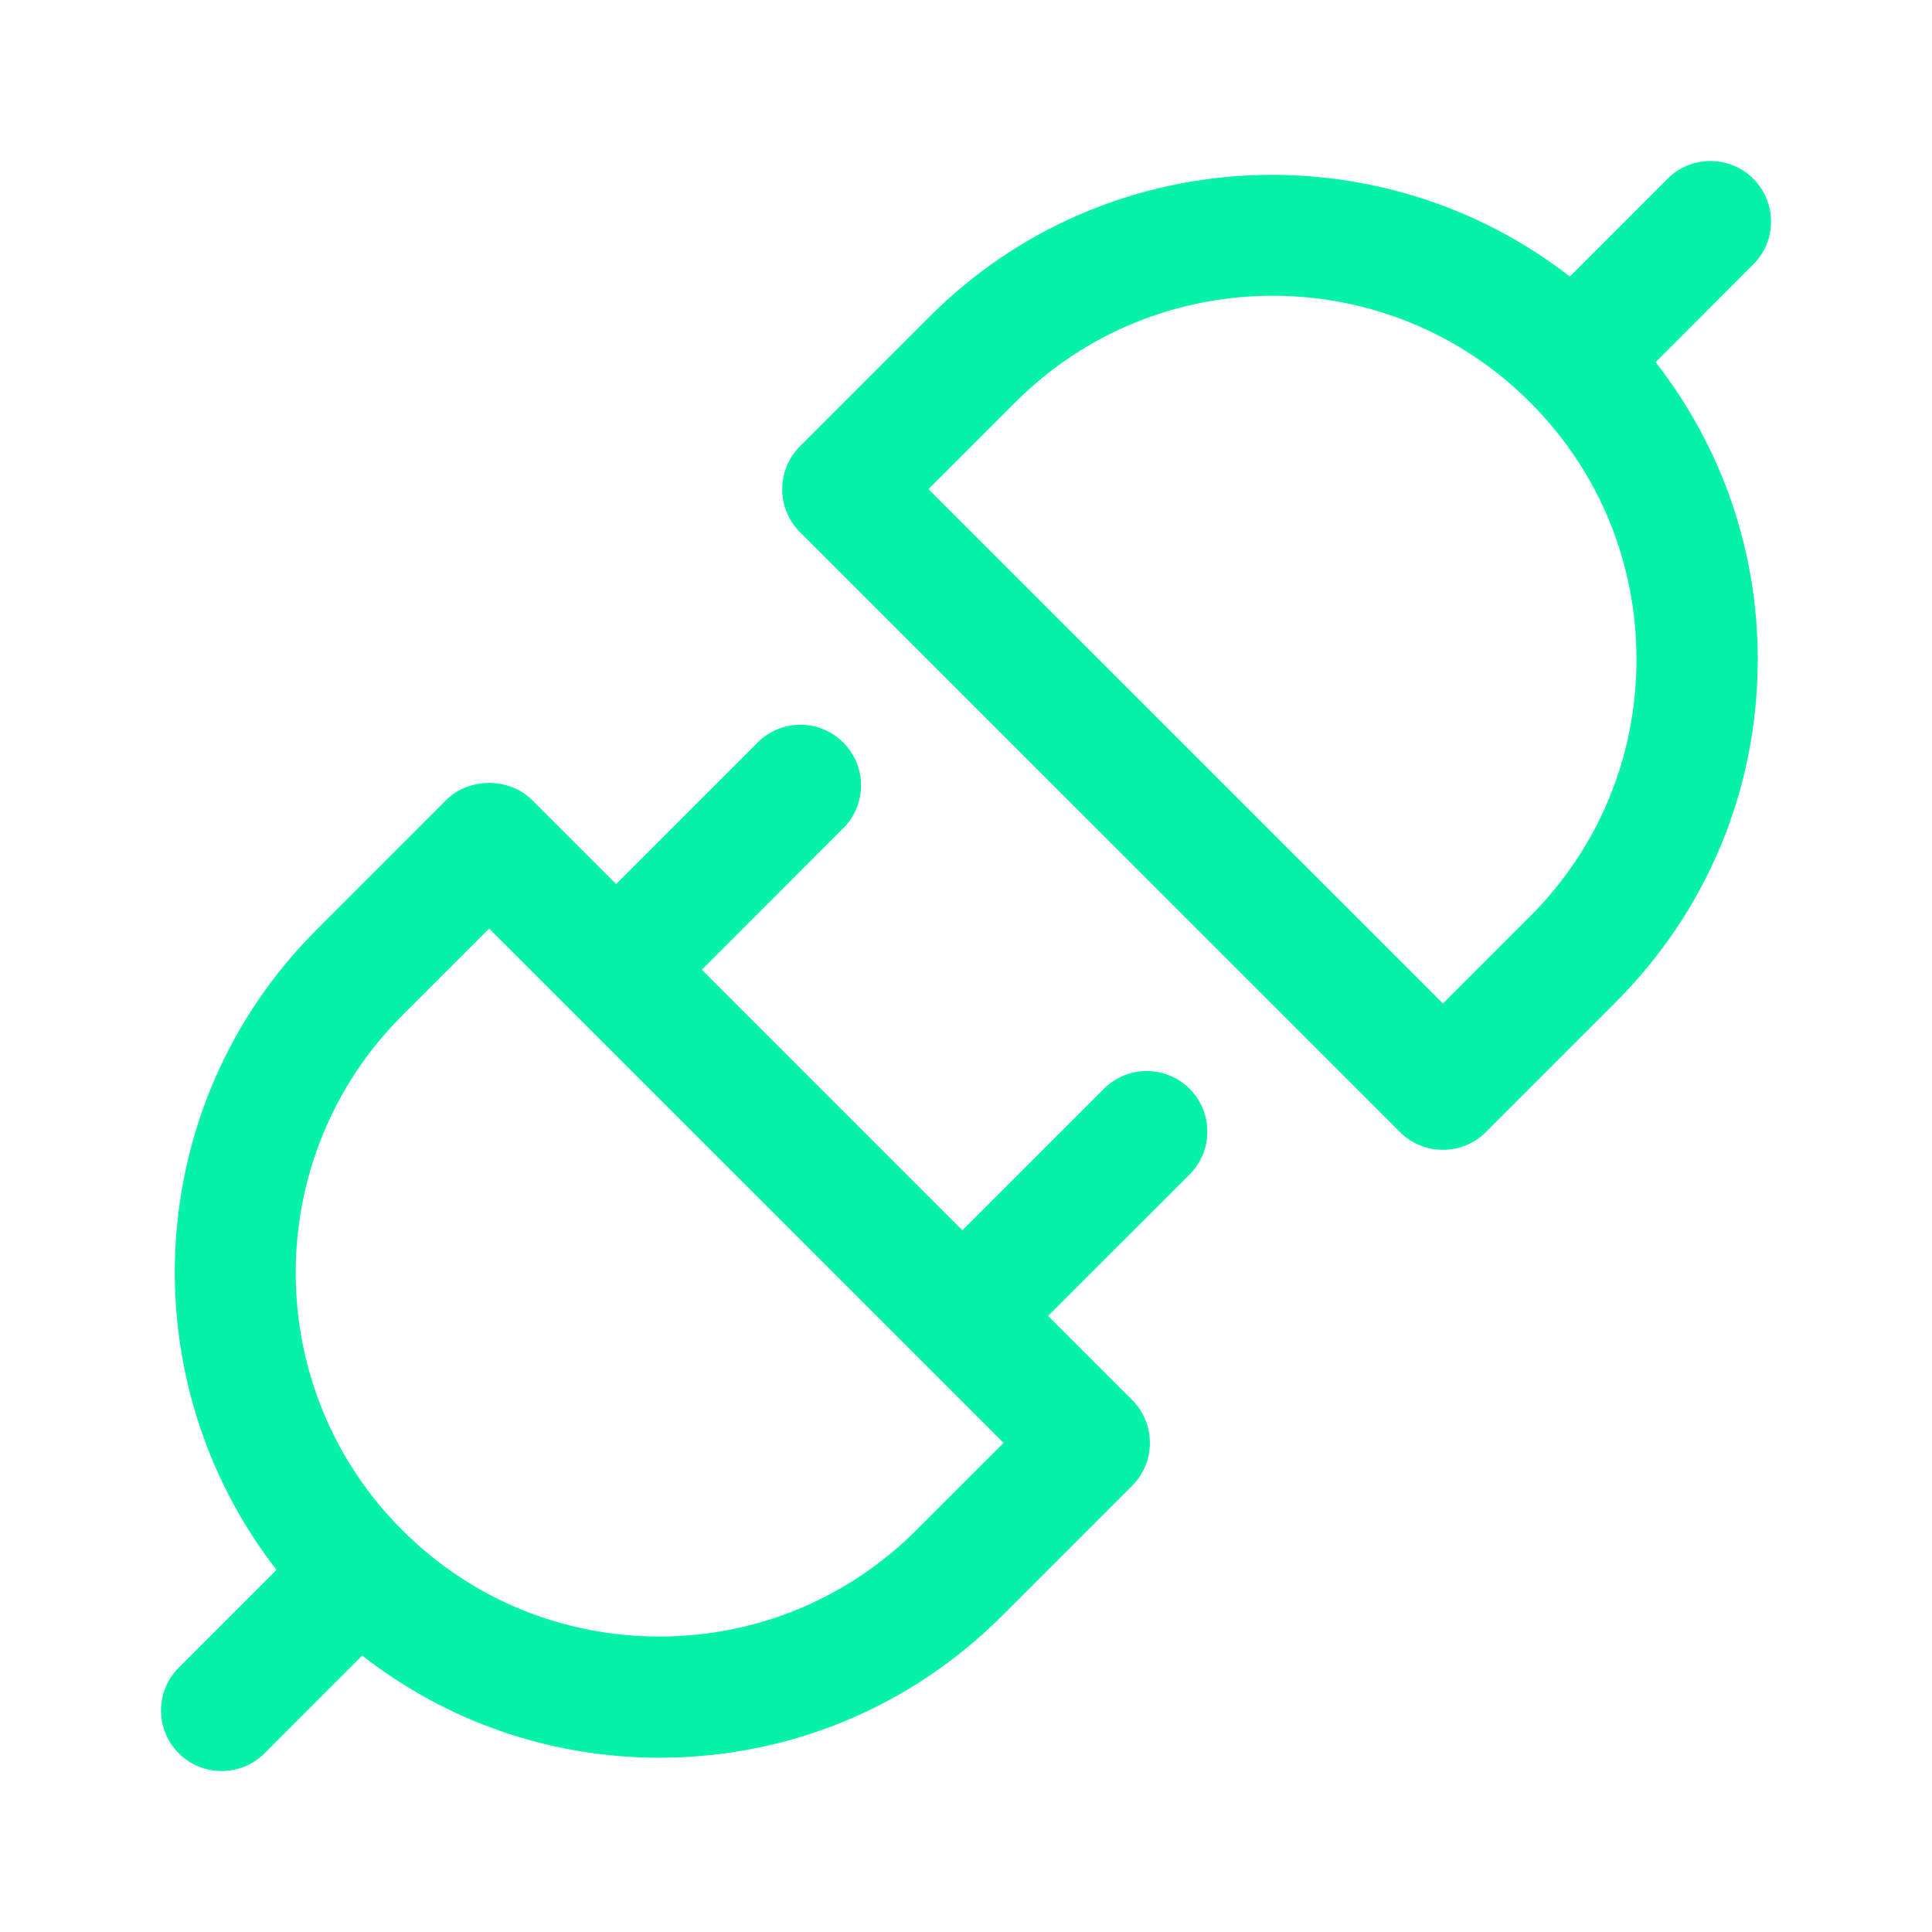 <?xml version="1.0" encoding="UTF-8"?> <svg xmlns="http://www.w3.org/2000/svg" width="48" height="48" viewBox="0 0 48 48" fill="none"><path d="M27.425 27.051L23.909 30.566L17.436 24.093L20.951 20.577C21.539 19.989 21.539 19.036 20.951 18.448C20.363 17.86 19.41 17.86 18.822 18.448L15.307 21.964L13.217 19.875C12.653 19.311 11.652 19.311 11.088 19.875L7.861 23.103C3.524 27.439 3.2 34.28 6.87 39.003L4.442 41.431C3.853 42.02 3.853 42.972 4.442 43.561C4.736 43.855 5.12 44.001 5.507 44.001C5.891 44.001 6.277 43.855 6.572 43.561L8.998 41.132C11.103 42.773 13.67 43.67 16.381 43.67C19.6 43.67 22.625 42.417 24.9 40.14L28.128 36.912C28.716 36.324 28.716 35.371 28.128 34.783L26.039 32.694L29.555 29.18C30.143 28.591 30.143 27.639 29.555 27.05C28.968 26.463 28.013 26.463 27.425 27.051ZM22.77 38.012C21.062 39.719 18.793 40.659 16.379 40.659C13.966 40.659 11.696 39.719 9.99 38.012C6.466 34.488 6.466 28.755 9.99 25.233L12.152 23.07L22.842 33.757L22.844 33.761C22.846 33.762 22.848 33.762 22.848 33.764L24.934 35.849L22.77 38.012ZM43.559 6.57C44.148 5.983 44.148 5.029 43.559 4.441C42.971 3.853 42.018 3.853 41.43 4.441L39.002 6.87C34.279 3.203 27.437 3.525 23.102 7.86L19.874 11.089C19.58 11.384 19.434 11.768 19.434 12.155C19.434 12.539 19.58 12.925 19.874 13.219L34.783 28.126C35.077 28.421 35.463 28.567 35.848 28.567C36.234 28.567 36.62 28.421 36.914 28.126L40.142 24.898C42.417 22.623 43.671 19.599 43.671 16.38C43.671 13.67 42.773 11.102 41.133 8.998L43.559 6.57ZM38.013 22.769L35.85 24.932L23.068 12.153L25.231 9.989C28.754 6.467 34.486 6.467 38.011 9.991C39.718 11.697 40.658 13.966 40.658 16.38C40.659 18.793 39.719 21.063 38.013 22.769Z" fill="#06F2A9"></path></svg> 
